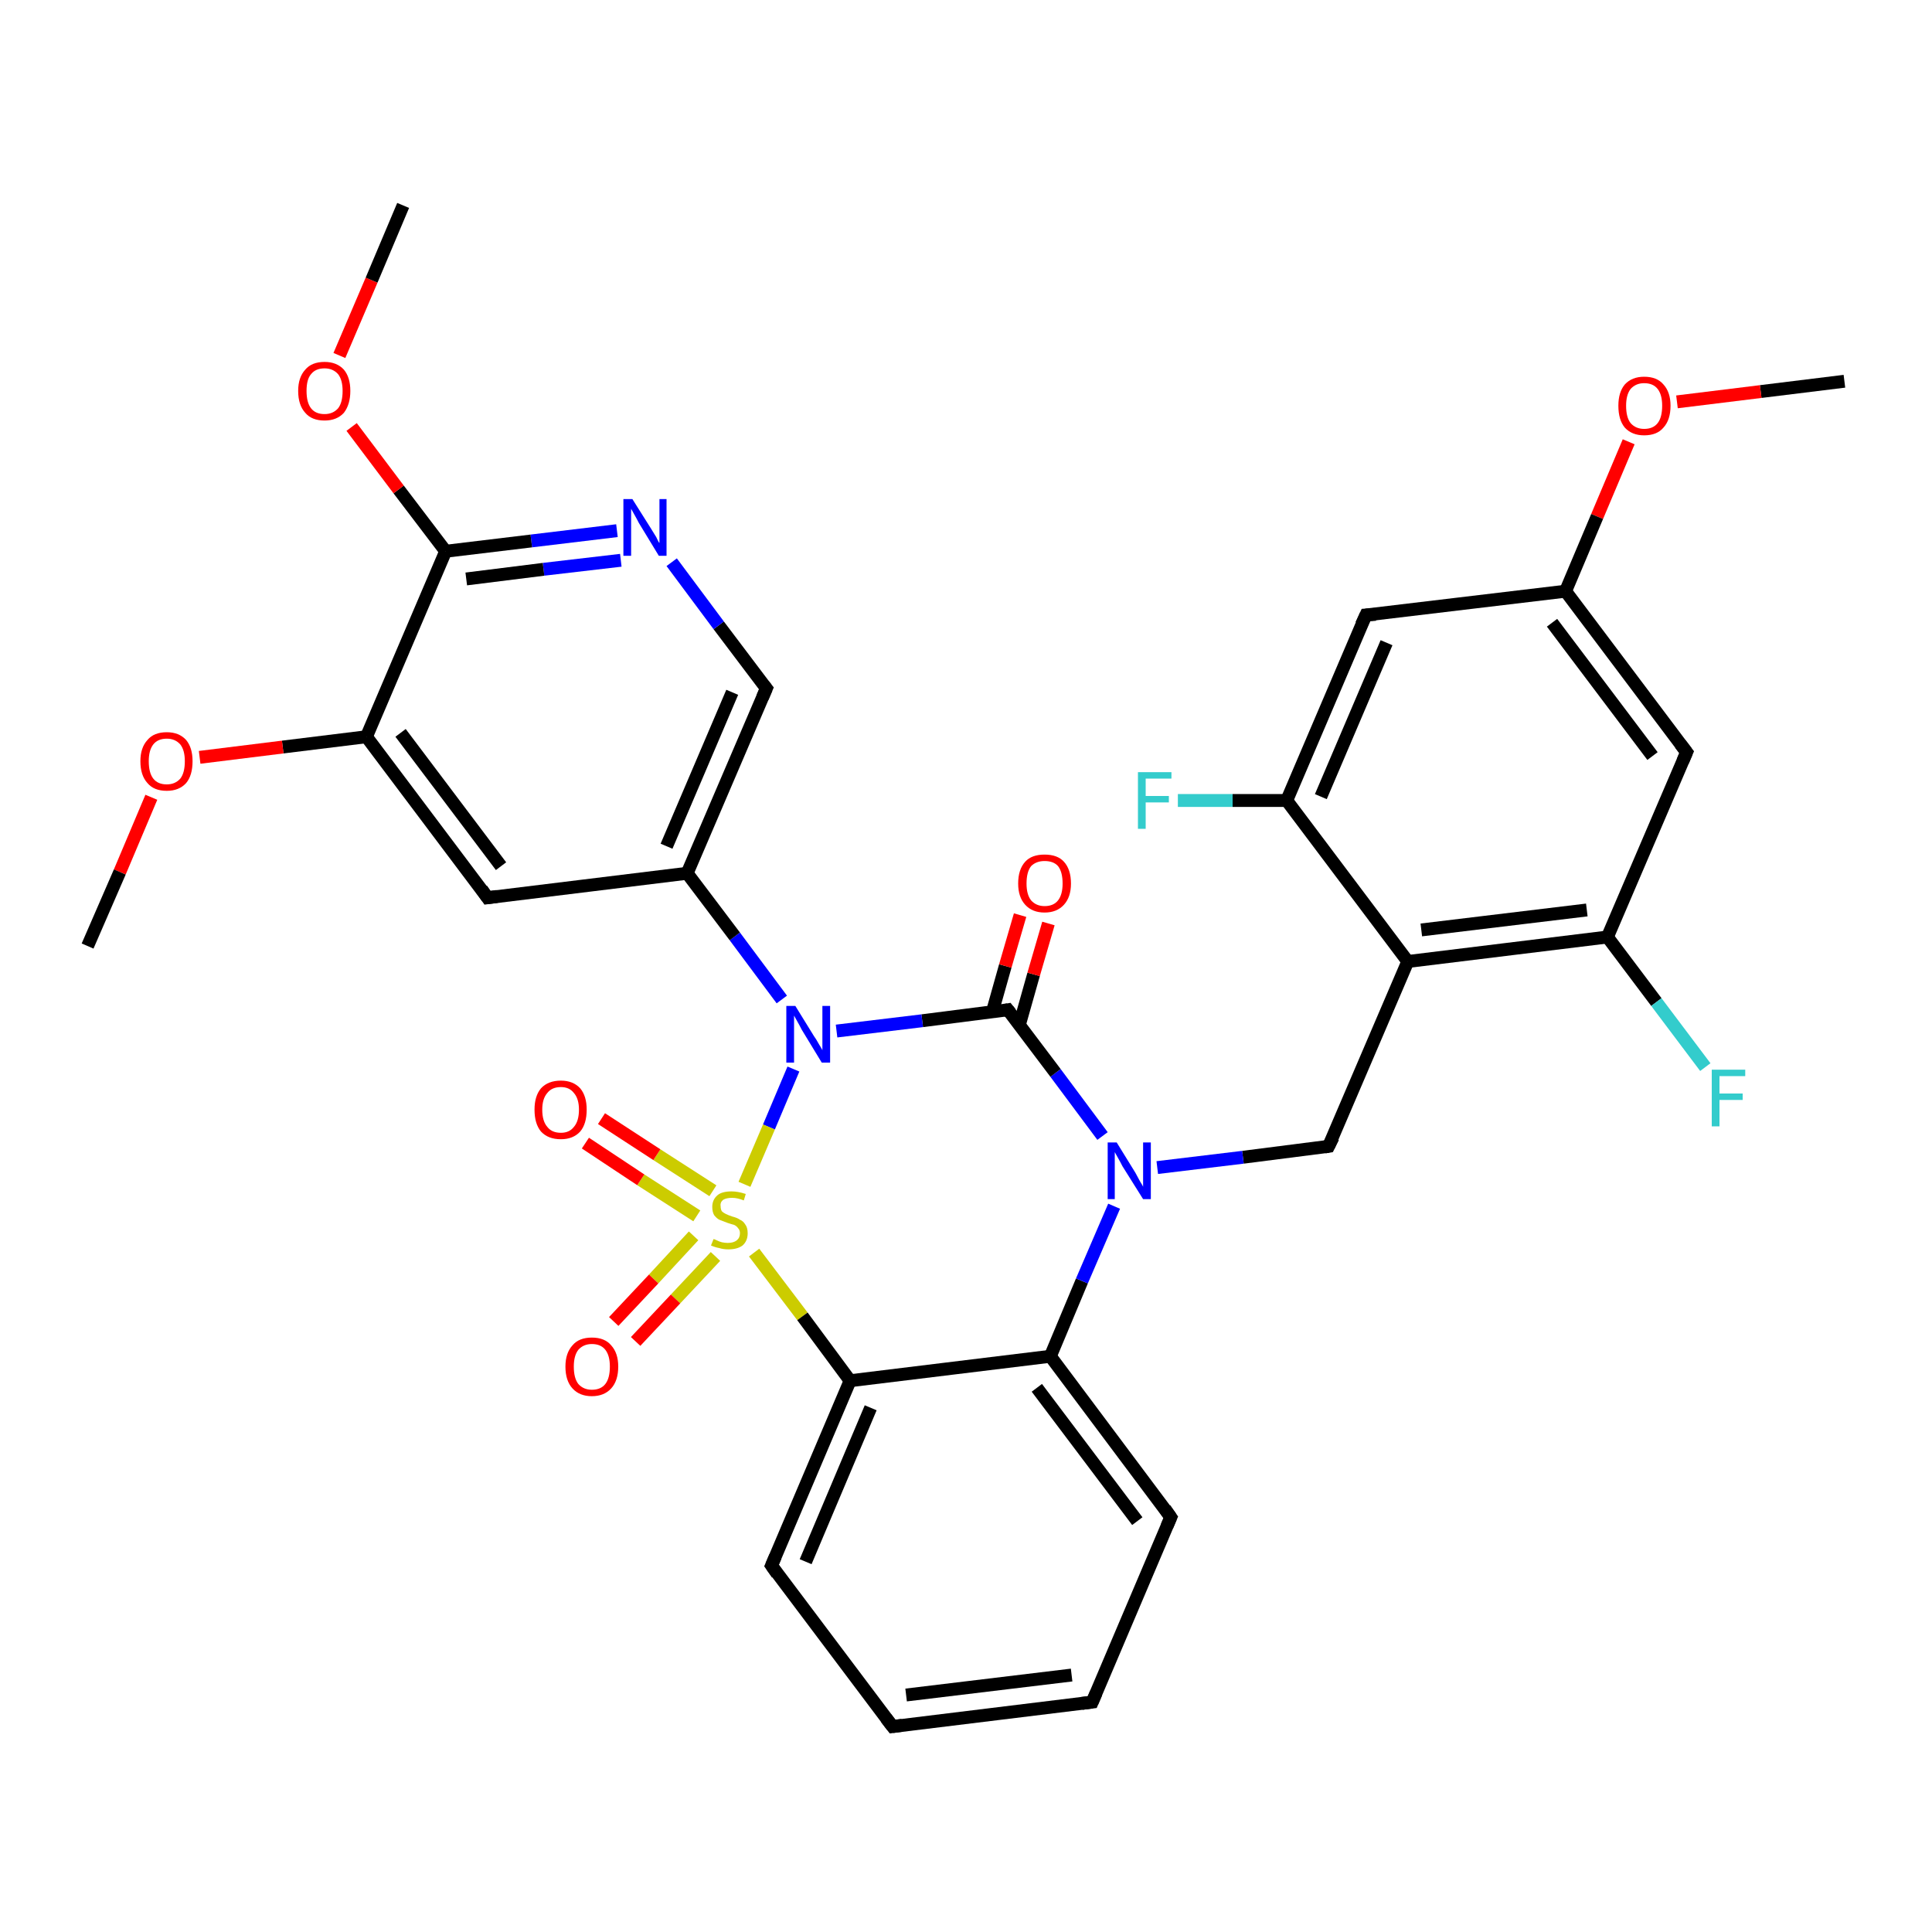 <?xml version='1.0' encoding='iso-8859-1'?>
<svg version='1.1' baseProfile='full'
              xmlns='http://www.w3.org/2000/svg'
                      xmlns:rdkit='http://www.rdkit.org/xml'
                      xmlns:xlink='http://www.w3.org/1999/xlink'
                  xml:space='preserve'
width='300px' height='300px' viewBox='0 0 300 300'>
<!-- END OF HEADER -->
<rect style='opacity:1.0;fill:#FFFFFF;stroke:none' width='300.0' height='300.0' x='0.0' y='0.0'> </rect>
<path class='bond-0 atom-0 atom-1' d='M 286.4,59.2 L 273.4,60.8' style='fill:none;fill-rule:evenodd;stroke:#000000;stroke-width:2.0px;stroke-linecap:butt;stroke-linejoin:miter;stroke-opacity:1' />
<path class='bond-0 atom-0 atom-1' d='M 273.4,60.8 L 260.4,62.4' style='fill:none;fill-rule:evenodd;stroke:#FF0000;stroke-width:2.0px;stroke-linecap:butt;stroke-linejoin:miter;stroke-opacity:1' />
<path class='bond-1 atom-1 atom-2' d='M 252.9,68.6 L 248.0,80.2' style='fill:none;fill-rule:evenodd;stroke:#FF0000;stroke-width:2.0px;stroke-linecap:butt;stroke-linejoin:miter;stroke-opacity:1' />
<path class='bond-1 atom-1 atom-2' d='M 248.0,80.2 L 243.1,91.8' style='fill:none;fill-rule:evenodd;stroke:#000000;stroke-width:2.0px;stroke-linecap:butt;stroke-linejoin:miter;stroke-opacity:1' />
<path class='bond-2 atom-2 atom-3' d='M 243.1,91.8 L 261.9,116.8' style='fill:none;fill-rule:evenodd;stroke:#000000;stroke-width:2.0px;stroke-linecap:butt;stroke-linejoin:miter;stroke-opacity:1' />
<path class='bond-2 atom-2 atom-3' d='M 241.0,96.7 L 256.6,117.4' style='fill:none;fill-rule:evenodd;stroke:#000000;stroke-width:2.0px;stroke-linecap:butt;stroke-linejoin:miter;stroke-opacity:1' />
<path class='bond-3 atom-3 atom-4' d='M 261.9,116.8 L 249.6,145.5' style='fill:none;fill-rule:evenodd;stroke:#000000;stroke-width:2.0px;stroke-linecap:butt;stroke-linejoin:miter;stroke-opacity:1' />
<path class='bond-4 atom-4 atom-5' d='M 249.6,145.5 L 257.2,155.6' style='fill:none;fill-rule:evenodd;stroke:#000000;stroke-width:2.0px;stroke-linecap:butt;stroke-linejoin:miter;stroke-opacity:1' />
<path class='bond-4 atom-4 atom-5' d='M 257.2,155.6 L 264.8,165.7' style='fill:none;fill-rule:evenodd;stroke:#33CCCC;stroke-width:2.0px;stroke-linecap:butt;stroke-linejoin:miter;stroke-opacity:1' />
<path class='bond-5 atom-4 atom-6' d='M 249.6,145.5 L 218.6,149.3' style='fill:none;fill-rule:evenodd;stroke:#000000;stroke-width:2.0px;stroke-linecap:butt;stroke-linejoin:miter;stroke-opacity:1' />
<path class='bond-5 atom-4 atom-6' d='M 246.4,141.3 L 220.7,144.4' style='fill:none;fill-rule:evenodd;stroke:#000000;stroke-width:2.0px;stroke-linecap:butt;stroke-linejoin:miter;stroke-opacity:1' />
<path class='bond-6 atom-6 atom-7' d='M 218.6,149.3 L 206.3,178.0' style='fill:none;fill-rule:evenodd;stroke:#000000;stroke-width:2.0px;stroke-linecap:butt;stroke-linejoin:miter;stroke-opacity:1' />
<path class='bond-7 atom-7 atom-8' d='M 206.3,178.0 L 193.0,179.7' style='fill:none;fill-rule:evenodd;stroke:#000000;stroke-width:2.0px;stroke-linecap:butt;stroke-linejoin:miter;stroke-opacity:1' />
<path class='bond-7 atom-7 atom-8' d='M 193.0,179.7 L 179.7,181.3' style='fill:none;fill-rule:evenodd;stroke:#0000FF;stroke-width:2.0px;stroke-linecap:butt;stroke-linejoin:miter;stroke-opacity:1' />
<path class='bond-8 atom-8 atom-9' d='M 171.2,176.4 L 163.9,166.6' style='fill:none;fill-rule:evenodd;stroke:#0000FF;stroke-width:2.0px;stroke-linecap:butt;stroke-linejoin:miter;stroke-opacity:1' />
<path class='bond-8 atom-8 atom-9' d='M 163.9,166.6 L 156.5,156.8' style='fill:none;fill-rule:evenodd;stroke:#000000;stroke-width:2.0px;stroke-linecap:butt;stroke-linejoin:miter;stroke-opacity:1' />
<path class='bond-9 atom-9 atom-10' d='M 158.3,159.1 L 160.5,151.3' style='fill:none;fill-rule:evenodd;stroke:#000000;stroke-width:2.0px;stroke-linecap:butt;stroke-linejoin:miter;stroke-opacity:1' />
<path class='bond-9 atom-9 atom-10' d='M 160.5,151.3 L 162.8,143.4' style='fill:none;fill-rule:evenodd;stroke:#FF0000;stroke-width:2.0px;stroke-linecap:butt;stroke-linejoin:miter;stroke-opacity:1' />
<path class='bond-9 atom-9 atom-10' d='M 154.1,157.1 L 156.1,150.0' style='fill:none;fill-rule:evenodd;stroke:#000000;stroke-width:2.0px;stroke-linecap:butt;stroke-linejoin:miter;stroke-opacity:1' />
<path class='bond-9 atom-9 atom-10' d='M 156.1,150.0 L 158.4,142.1' style='fill:none;fill-rule:evenodd;stroke:#FF0000;stroke-width:2.0px;stroke-linecap:butt;stroke-linejoin:miter;stroke-opacity:1' />
<path class='bond-10 atom-9 atom-11' d='M 156.5,156.8 L 143.2,158.5' style='fill:none;fill-rule:evenodd;stroke:#000000;stroke-width:2.0px;stroke-linecap:butt;stroke-linejoin:miter;stroke-opacity:1' />
<path class='bond-10 atom-9 atom-11' d='M 143.2,158.5 L 129.9,160.1' style='fill:none;fill-rule:evenodd;stroke:#0000FF;stroke-width:2.0px;stroke-linecap:butt;stroke-linejoin:miter;stroke-opacity:1' />
<path class='bond-11 atom-11 atom-12' d='M 121.4,155.2 L 114.1,145.4' style='fill:none;fill-rule:evenodd;stroke:#0000FF;stroke-width:2.0px;stroke-linecap:butt;stroke-linejoin:miter;stroke-opacity:1' />
<path class='bond-11 atom-11 atom-12' d='M 114.1,145.4 L 106.7,135.6' style='fill:none;fill-rule:evenodd;stroke:#000000;stroke-width:2.0px;stroke-linecap:butt;stroke-linejoin:miter;stroke-opacity:1' />
<path class='bond-12 atom-12 atom-13' d='M 106.7,135.6 L 119.0,106.9' style='fill:none;fill-rule:evenodd;stroke:#000000;stroke-width:2.0px;stroke-linecap:butt;stroke-linejoin:miter;stroke-opacity:1' />
<path class='bond-12 atom-12 atom-13' d='M 103.5,131.4 L 113.7,107.5' style='fill:none;fill-rule:evenodd;stroke:#000000;stroke-width:2.0px;stroke-linecap:butt;stroke-linejoin:miter;stroke-opacity:1' />
<path class='bond-13 atom-13 atom-14' d='M 119.0,106.9 L 111.6,97.1' style='fill:none;fill-rule:evenodd;stroke:#000000;stroke-width:2.0px;stroke-linecap:butt;stroke-linejoin:miter;stroke-opacity:1' />
<path class='bond-13 atom-13 atom-14' d='M 111.6,97.1 L 104.3,87.3' style='fill:none;fill-rule:evenodd;stroke:#0000FF;stroke-width:2.0px;stroke-linecap:butt;stroke-linejoin:miter;stroke-opacity:1' />
<path class='bond-14 atom-14 atom-15' d='M 95.8,82.4 L 82.5,84.0' style='fill:none;fill-rule:evenodd;stroke:#0000FF;stroke-width:2.0px;stroke-linecap:butt;stroke-linejoin:miter;stroke-opacity:1' />
<path class='bond-14 atom-14 atom-15' d='M 82.5,84.0 L 69.2,85.6' style='fill:none;fill-rule:evenodd;stroke:#000000;stroke-width:2.0px;stroke-linecap:butt;stroke-linejoin:miter;stroke-opacity:1' />
<path class='bond-14 atom-14 atom-15' d='M 96.4,87.0 L 84.4,88.4' style='fill:none;fill-rule:evenodd;stroke:#0000FF;stroke-width:2.0px;stroke-linecap:butt;stroke-linejoin:miter;stroke-opacity:1' />
<path class='bond-14 atom-14 atom-15' d='M 84.4,88.4 L 72.4,89.9' style='fill:none;fill-rule:evenodd;stroke:#000000;stroke-width:2.0px;stroke-linecap:butt;stroke-linejoin:miter;stroke-opacity:1' />
<path class='bond-15 atom-15 atom-16' d='M 69.2,85.6 L 61.9,76.0' style='fill:none;fill-rule:evenodd;stroke:#000000;stroke-width:2.0px;stroke-linecap:butt;stroke-linejoin:miter;stroke-opacity:1' />
<path class='bond-15 atom-15 atom-16' d='M 61.9,76.0 L 54.6,66.3' style='fill:none;fill-rule:evenodd;stroke:#FF0000;stroke-width:2.0px;stroke-linecap:butt;stroke-linejoin:miter;stroke-opacity:1' />
<path class='bond-16 atom-16 atom-17' d='M 52.7,55.2 L 57.7,43.5' style='fill:none;fill-rule:evenodd;stroke:#FF0000;stroke-width:2.0px;stroke-linecap:butt;stroke-linejoin:miter;stroke-opacity:1' />
<path class='bond-16 atom-16 atom-17' d='M 57.7,43.5 L 62.6,31.9' style='fill:none;fill-rule:evenodd;stroke:#000000;stroke-width:2.0px;stroke-linecap:butt;stroke-linejoin:miter;stroke-opacity:1' />
<path class='bond-17 atom-15 atom-18' d='M 69.2,85.6 L 56.9,114.4' style='fill:none;fill-rule:evenodd;stroke:#000000;stroke-width:2.0px;stroke-linecap:butt;stroke-linejoin:miter;stroke-opacity:1' />
<path class='bond-18 atom-18 atom-19' d='M 56.9,114.4 L 43.9,116.0' style='fill:none;fill-rule:evenodd;stroke:#000000;stroke-width:2.0px;stroke-linecap:butt;stroke-linejoin:miter;stroke-opacity:1' />
<path class='bond-18 atom-18 atom-19' d='M 43.9,116.0 L 31.0,117.6' style='fill:none;fill-rule:evenodd;stroke:#FF0000;stroke-width:2.0px;stroke-linecap:butt;stroke-linejoin:miter;stroke-opacity:1' />
<path class='bond-19 atom-19 atom-20' d='M 23.5,123.8 L 18.6,135.4' style='fill:none;fill-rule:evenodd;stroke:#FF0000;stroke-width:2.0px;stroke-linecap:butt;stroke-linejoin:miter;stroke-opacity:1' />
<path class='bond-19 atom-19 atom-20' d='M 18.6,135.4 L 13.6,146.9' style='fill:none;fill-rule:evenodd;stroke:#000000;stroke-width:2.0px;stroke-linecap:butt;stroke-linejoin:miter;stroke-opacity:1' />
<path class='bond-20 atom-18 atom-21' d='M 56.9,114.4 L 75.7,139.4' style='fill:none;fill-rule:evenodd;stroke:#000000;stroke-width:2.0px;stroke-linecap:butt;stroke-linejoin:miter;stroke-opacity:1' />
<path class='bond-20 atom-18 atom-21' d='M 62.2,113.8 L 77.8,134.5' style='fill:none;fill-rule:evenodd;stroke:#000000;stroke-width:2.0px;stroke-linecap:butt;stroke-linejoin:miter;stroke-opacity:1' />
<path class='bond-21 atom-11 atom-22' d='M 123.2,166.0 L 119.4,175.0' style='fill:none;fill-rule:evenodd;stroke:#0000FF;stroke-width:2.0px;stroke-linecap:butt;stroke-linejoin:miter;stroke-opacity:1' />
<path class='bond-21 atom-11 atom-22' d='M 119.4,175.0 L 115.6,183.9' style='fill:none;fill-rule:evenodd;stroke:#CCCC00;stroke-width:2.0px;stroke-linecap:butt;stroke-linejoin:miter;stroke-opacity:1' />
<path class='bond-22 atom-22 atom-23' d='M 107.7,191.9 L 101.5,198.6' style='fill:none;fill-rule:evenodd;stroke:#CCCC00;stroke-width:2.0px;stroke-linecap:butt;stroke-linejoin:miter;stroke-opacity:1' />
<path class='bond-22 atom-22 atom-23' d='M 101.5,198.6 L 95.3,205.2' style='fill:none;fill-rule:evenodd;stroke:#FF0000;stroke-width:2.0px;stroke-linecap:butt;stroke-linejoin:miter;stroke-opacity:1' />
<path class='bond-22 atom-22 atom-23' d='M 111.1,195.1 L 104.9,201.7' style='fill:none;fill-rule:evenodd;stroke:#CCCC00;stroke-width:2.0px;stroke-linecap:butt;stroke-linejoin:miter;stroke-opacity:1' />
<path class='bond-22 atom-22 atom-23' d='M 104.9,201.7 L 98.7,208.3' style='fill:none;fill-rule:evenodd;stroke:#FF0000;stroke-width:2.0px;stroke-linecap:butt;stroke-linejoin:miter;stroke-opacity:1' />
<path class='bond-23 atom-22 atom-24' d='M 110.7,184.9 L 102.0,179.3' style='fill:none;fill-rule:evenodd;stroke:#CCCC00;stroke-width:2.0px;stroke-linecap:butt;stroke-linejoin:miter;stroke-opacity:1' />
<path class='bond-23 atom-22 atom-24' d='M 102.0,179.3 L 93.4,173.7' style='fill:none;fill-rule:evenodd;stroke:#FF0000;stroke-width:2.0px;stroke-linecap:butt;stroke-linejoin:miter;stroke-opacity:1' />
<path class='bond-23 atom-22 atom-24' d='M 108.2,188.8 L 99.5,183.2' style='fill:none;fill-rule:evenodd;stroke:#CCCC00;stroke-width:2.0px;stroke-linecap:butt;stroke-linejoin:miter;stroke-opacity:1' />
<path class='bond-23 atom-22 atom-24' d='M 99.5,183.2 L 90.9,177.5' style='fill:none;fill-rule:evenodd;stroke:#FF0000;stroke-width:2.0px;stroke-linecap:butt;stroke-linejoin:miter;stroke-opacity:1' />
<path class='bond-24 atom-22 atom-25' d='M 117.1,194.5 L 124.6,204.4' style='fill:none;fill-rule:evenodd;stroke:#CCCC00;stroke-width:2.0px;stroke-linecap:butt;stroke-linejoin:miter;stroke-opacity:1' />
<path class='bond-24 atom-22 atom-25' d='M 124.6,204.4 L 132.0,214.4' style='fill:none;fill-rule:evenodd;stroke:#000000;stroke-width:2.0px;stroke-linecap:butt;stroke-linejoin:miter;stroke-opacity:1' />
<path class='bond-25 atom-25 atom-26' d='M 132.0,214.4 L 119.8,243.1' style='fill:none;fill-rule:evenodd;stroke:#000000;stroke-width:2.0px;stroke-linecap:butt;stroke-linejoin:miter;stroke-opacity:1' />
<path class='bond-25 atom-25 atom-26' d='M 135.2,218.6 L 125.1,242.5' style='fill:none;fill-rule:evenodd;stroke:#000000;stroke-width:2.0px;stroke-linecap:butt;stroke-linejoin:miter;stroke-opacity:1' />
<path class='bond-26 atom-26 atom-27' d='M 119.8,243.1 L 138.6,268.1' style='fill:none;fill-rule:evenodd;stroke:#000000;stroke-width:2.0px;stroke-linecap:butt;stroke-linejoin:miter;stroke-opacity:1' />
<path class='bond-27 atom-27 atom-28' d='M 138.6,268.1 L 169.6,264.3' style='fill:none;fill-rule:evenodd;stroke:#000000;stroke-width:2.0px;stroke-linecap:butt;stroke-linejoin:miter;stroke-opacity:1' />
<path class='bond-27 atom-27 atom-28' d='M 140.7,263.2 L 166.4,260.1' style='fill:none;fill-rule:evenodd;stroke:#000000;stroke-width:2.0px;stroke-linecap:butt;stroke-linejoin:miter;stroke-opacity:1' />
<path class='bond-28 atom-28 atom-29' d='M 169.6,264.3 L 181.8,235.6' style='fill:none;fill-rule:evenodd;stroke:#000000;stroke-width:2.0px;stroke-linecap:butt;stroke-linejoin:miter;stroke-opacity:1' />
<path class='bond-29 atom-29 atom-30' d='M 181.8,235.6 L 163.1,210.6' style='fill:none;fill-rule:evenodd;stroke:#000000;stroke-width:2.0px;stroke-linecap:butt;stroke-linejoin:miter;stroke-opacity:1' />
<path class='bond-29 atom-29 atom-30' d='M 176.6,236.2 L 161.0,215.5' style='fill:none;fill-rule:evenodd;stroke:#000000;stroke-width:2.0px;stroke-linecap:butt;stroke-linejoin:miter;stroke-opacity:1' />
<path class='bond-30 atom-6 atom-31' d='M 218.6,149.3 L 199.8,124.3' style='fill:none;fill-rule:evenodd;stroke:#000000;stroke-width:2.0px;stroke-linecap:butt;stroke-linejoin:miter;stroke-opacity:1' />
<path class='bond-31 atom-31 atom-32' d='M 199.8,124.3 L 191.4,124.3' style='fill:none;fill-rule:evenodd;stroke:#000000;stroke-width:2.0px;stroke-linecap:butt;stroke-linejoin:miter;stroke-opacity:1' />
<path class='bond-31 atom-31 atom-32' d='M 191.4,124.3 L 182.9,124.3' style='fill:none;fill-rule:evenodd;stroke:#33CCCC;stroke-width:2.0px;stroke-linecap:butt;stroke-linejoin:miter;stroke-opacity:1' />
<path class='bond-32 atom-31 atom-33' d='M 199.8,124.3 L 212.1,95.5' style='fill:none;fill-rule:evenodd;stroke:#000000;stroke-width:2.0px;stroke-linecap:butt;stroke-linejoin:miter;stroke-opacity:1' />
<path class='bond-32 atom-31 atom-33' d='M 205.1,123.7 L 215.3,99.8' style='fill:none;fill-rule:evenodd;stroke:#000000;stroke-width:2.0px;stroke-linecap:butt;stroke-linejoin:miter;stroke-opacity:1' />
<path class='bond-33 atom-33 atom-2' d='M 212.1,95.5 L 243.1,91.8' style='fill:none;fill-rule:evenodd;stroke:#000000;stroke-width:2.0px;stroke-linecap:butt;stroke-linejoin:miter;stroke-opacity:1' />
<path class='bond-34 atom-30 atom-8' d='M 163.1,210.6 L 168.0,198.9' style='fill:none;fill-rule:evenodd;stroke:#000000;stroke-width:2.0px;stroke-linecap:butt;stroke-linejoin:miter;stroke-opacity:1' />
<path class='bond-34 atom-30 atom-8' d='M 168.0,198.9 L 173.0,187.3' style='fill:none;fill-rule:evenodd;stroke:#0000FF;stroke-width:2.0px;stroke-linecap:butt;stroke-linejoin:miter;stroke-opacity:1' />
<path class='bond-35 atom-21 atom-12' d='M 75.7,139.4 L 106.7,135.6' style='fill:none;fill-rule:evenodd;stroke:#000000;stroke-width:2.0px;stroke-linecap:butt;stroke-linejoin:miter;stroke-opacity:1' />
<path class='bond-36 atom-30 atom-25' d='M 163.1,210.6 L 132.0,214.4' style='fill:none;fill-rule:evenodd;stroke:#000000;stroke-width:2.0px;stroke-linecap:butt;stroke-linejoin:miter;stroke-opacity:1' />
<path d='M 260.9,115.5 L 261.9,116.8 L 261.3,118.2' style='fill:none;stroke:#000000;stroke-width:2.0px;stroke-linecap:butt;stroke-linejoin:miter;stroke-opacity:1;' />
<path d='M 207.0,176.6 L 206.3,178.0 L 205.7,178.1' style='fill:none;stroke:#000000;stroke-width:2.0px;stroke-linecap:butt;stroke-linejoin:miter;stroke-opacity:1;' />
<path d='M 156.9,157.3 L 156.5,156.8 L 155.9,156.9' style='fill:none;stroke:#000000;stroke-width:2.0px;stroke-linecap:butt;stroke-linejoin:miter;stroke-opacity:1;' />
<path d='M 118.4,108.3 L 119.0,106.9 L 118.6,106.4' style='fill:none;stroke:#000000;stroke-width:2.0px;stroke-linecap:butt;stroke-linejoin:miter;stroke-opacity:1;' />
<path d='M 74.8,138.1 L 75.7,139.4 L 77.2,139.2' style='fill:none;stroke:#000000;stroke-width:2.0px;stroke-linecap:butt;stroke-linejoin:miter;stroke-opacity:1;' />
<path d='M 120.4,241.7 L 119.8,243.1 L 120.7,244.4' style='fill:none;stroke:#000000;stroke-width:2.0px;stroke-linecap:butt;stroke-linejoin:miter;stroke-opacity:1;' />
<path d='M 137.6,266.8 L 138.6,268.1 L 140.1,267.9' style='fill:none;stroke:#000000;stroke-width:2.0px;stroke-linecap:butt;stroke-linejoin:miter;stroke-opacity:1;' />
<path d='M 168.0,264.5 L 169.6,264.3 L 170.2,262.9' style='fill:none;stroke:#000000;stroke-width:2.0px;stroke-linecap:butt;stroke-linejoin:miter;stroke-opacity:1;' />
<path d='M 181.2,237.0 L 181.8,235.6 L 180.9,234.3' style='fill:none;stroke:#000000;stroke-width:2.0px;stroke-linecap:butt;stroke-linejoin:miter;stroke-opacity:1;' />
<path d='M 211.4,97.0 L 212.1,95.5 L 213.6,95.4' style='fill:none;stroke:#000000;stroke-width:2.0px;stroke-linecap:butt;stroke-linejoin:miter;stroke-opacity:1;' />
<path class='atom-1' d='M 251.3 63.0
Q 251.3 60.9, 252.3 59.7
Q 253.4 58.5, 255.3 58.5
Q 257.3 58.5, 258.3 59.7
Q 259.4 60.9, 259.4 63.0
Q 259.4 65.2, 258.3 66.4
Q 257.3 67.6, 255.3 67.6
Q 253.4 67.6, 252.3 66.4
Q 251.3 65.2, 251.3 63.0
M 255.3 66.6
Q 256.7 66.6, 257.4 65.7
Q 258.1 64.8, 258.1 63.0
Q 258.1 61.3, 257.4 60.4
Q 256.7 59.5, 255.3 59.5
Q 254.0 59.5, 253.2 60.4
Q 252.5 61.3, 252.5 63.0
Q 252.5 64.8, 253.2 65.7
Q 254.0 66.6, 255.3 66.6
' fill='#FF0000'/>
<path class='atom-5' d='M 265.8 166.1
L 271.0 166.1
L 271.0 167.1
L 267.0 167.1
L 267.0 169.8
L 270.6 169.8
L 270.6 170.8
L 267.0 170.8
L 267.0 174.9
L 265.8 174.9
L 265.8 166.1
' fill='#33CCCC'/>
<path class='atom-8' d='M 173.4 177.4
L 176.3 182.1
Q 176.5 182.5, 177.0 183.4
Q 177.5 184.2, 177.5 184.3
L 177.5 177.4
L 178.7 177.4
L 178.7 186.2
L 177.5 186.2
L 174.3 181.1
Q 174.0 180.5, 173.6 179.8
Q 173.2 179.1, 173.1 178.9
L 173.1 186.2
L 172.0 186.2
L 172.0 177.4
L 173.4 177.4
' fill='#0000FF'/>
<path class='atom-10' d='M 158.1 137.2
Q 158.1 135.0, 159.2 133.8
Q 160.2 132.7, 162.2 132.7
Q 164.2 132.7, 165.2 133.8
Q 166.3 135.0, 166.3 137.2
Q 166.3 139.3, 165.2 140.5
Q 164.1 141.7, 162.2 141.7
Q 160.3 141.7, 159.2 140.5
Q 158.1 139.3, 158.1 137.2
M 162.2 140.7
Q 163.6 140.7, 164.3 139.8
Q 165.0 138.9, 165.0 137.2
Q 165.0 135.4, 164.3 134.5
Q 163.6 133.7, 162.2 133.7
Q 160.9 133.7, 160.1 134.5
Q 159.4 135.4, 159.4 137.2
Q 159.4 138.9, 160.1 139.8
Q 160.9 140.7, 162.2 140.7
' fill='#FF0000'/>
<path class='atom-11' d='M 123.5 156.2
L 126.4 160.9
Q 126.7 161.3, 127.2 162.2
Q 127.7 163.0, 127.7 163.1
L 127.7 156.2
L 128.9 156.2
L 128.9 165.0
L 127.6 165.0
L 124.5 159.9
Q 124.2 159.3, 123.8 158.6
Q 123.4 157.9, 123.3 157.7
L 123.3 165.0
L 122.1 165.0
L 122.1 156.2
L 123.5 156.2
' fill='#0000FF'/>
<path class='atom-14' d='M 98.2 77.5
L 101.1 82.1
Q 101.4 82.6, 101.9 83.4
Q 102.3 84.3, 102.4 84.3
L 102.4 77.5
L 103.5 77.5
L 103.5 86.3
L 102.3 86.3
L 99.2 81.2
Q 98.9 80.6, 98.5 79.9
Q 98.1 79.2, 98.0 79.0
L 98.0 86.3
L 96.8 86.3
L 96.8 77.5
L 98.2 77.5
' fill='#0000FF'/>
<path class='atom-16' d='M 46.3 60.7
Q 46.3 58.6, 47.4 57.4
Q 48.4 56.2, 50.4 56.2
Q 52.3 56.2, 53.4 57.4
Q 54.4 58.6, 54.4 60.7
Q 54.4 62.8, 53.4 64.1
Q 52.3 65.3, 50.4 65.3
Q 48.4 65.3, 47.4 64.1
Q 46.3 62.9, 46.3 60.7
M 50.4 64.3
Q 51.7 64.3, 52.5 63.4
Q 53.2 62.5, 53.2 60.7
Q 53.2 59.0, 52.5 58.1
Q 51.7 57.2, 50.4 57.2
Q 49.0 57.2, 48.3 58.1
Q 47.6 58.9, 47.6 60.7
Q 47.6 62.5, 48.3 63.4
Q 49.0 64.3, 50.4 64.3
' fill='#FF0000'/>
<path class='atom-19' d='M 21.8 118.2
Q 21.8 116.1, 22.9 114.9
Q 23.9 113.7, 25.9 113.7
Q 27.8 113.7, 28.9 114.9
Q 29.9 116.1, 29.9 118.2
Q 29.9 120.4, 28.9 121.6
Q 27.8 122.8, 25.9 122.8
Q 23.9 122.8, 22.9 121.6
Q 21.8 120.4, 21.8 118.2
M 25.9 121.8
Q 27.2 121.8, 28.0 120.9
Q 28.7 120.0, 28.7 118.2
Q 28.7 116.5, 28.0 115.6
Q 27.2 114.7, 25.9 114.7
Q 24.5 114.7, 23.8 115.6
Q 23.1 116.5, 23.1 118.2
Q 23.1 120.0, 23.8 120.9
Q 24.5 121.8, 25.9 121.8
' fill='#FF0000'/>
<path class='atom-22' d='M 110.8 192.4
Q 110.9 192.4, 111.3 192.6
Q 111.7 192.8, 112.1 192.9
Q 112.6 193.0, 113.0 193.0
Q 113.9 193.0, 114.4 192.6
Q 114.9 192.2, 114.9 191.5
Q 114.9 191.0, 114.6 190.7
Q 114.4 190.4, 114.0 190.2
Q 113.6 190.1, 113.0 189.9
Q 112.2 189.6, 111.7 189.4
Q 111.3 189.2, 110.9 188.7
Q 110.6 188.2, 110.6 187.4
Q 110.6 186.3, 111.4 185.6
Q 112.1 185.0, 113.6 185.0
Q 114.6 185.0, 115.8 185.4
L 115.5 186.4
Q 114.5 186.0, 113.7 186.0
Q 112.8 186.0, 112.3 186.3
Q 111.8 186.7, 111.9 187.3
Q 111.9 187.8, 112.1 188.1
Q 112.3 188.3, 112.7 188.5
Q 113.1 188.7, 113.7 188.9
Q 114.5 189.1, 114.9 189.4
Q 115.4 189.6, 115.7 190.1
Q 116.1 190.6, 116.1 191.5
Q 116.1 192.7, 115.3 193.4
Q 114.5 194.0, 113.1 194.0
Q 112.3 194.0, 111.7 193.8
Q 111.1 193.7, 110.4 193.4
L 110.8 192.4
' fill='#CCCC00'/>
<path class='atom-23' d='M 87.8 212.2
Q 87.8 210.1, 88.9 208.9
Q 89.9 207.7, 91.9 207.7
Q 93.9 207.7, 94.9 208.9
Q 96.0 210.1, 96.0 212.2
Q 96.0 214.4, 94.9 215.6
Q 93.8 216.8, 91.9 216.8
Q 90.0 216.8, 88.9 215.6
Q 87.8 214.4, 87.8 212.2
M 91.9 215.8
Q 93.3 215.8, 94.0 214.9
Q 94.7 214.0, 94.7 212.2
Q 94.7 210.5, 94.0 209.6
Q 93.3 208.7, 91.9 208.7
Q 90.6 208.7, 89.8 209.6
Q 89.1 210.5, 89.1 212.2
Q 89.1 214.0, 89.8 214.9
Q 90.6 215.8, 91.9 215.8
' fill='#FF0000'/>
<path class='atom-24' d='M 83.0 172.3
Q 83.0 170.2, 84.0 169.0
Q 85.1 167.8, 87.1 167.8
Q 89.0 167.8, 90.1 169.0
Q 91.1 170.2, 91.1 172.3
Q 91.1 174.5, 90.1 175.7
Q 89.0 176.9, 87.1 176.9
Q 85.1 176.9, 84.0 175.7
Q 83.0 174.5, 83.0 172.3
M 87.1 175.9
Q 88.4 175.9, 89.1 175.0
Q 89.9 174.1, 89.9 172.3
Q 89.9 170.6, 89.1 169.7
Q 88.4 168.8, 87.1 168.8
Q 85.7 168.8, 85.0 169.7
Q 84.2 170.6, 84.2 172.3
Q 84.2 174.1, 85.0 175.0
Q 85.7 175.9, 87.1 175.9
' fill='#FF0000'/>
<path class='atom-32' d='M 176.7 119.9
L 181.9 119.9
L 181.9 120.9
L 177.9 120.9
L 177.9 123.6
L 181.5 123.6
L 181.5 124.6
L 177.9 124.6
L 177.9 128.7
L 176.7 128.7
L 176.7 119.9
' fill='#33CCCC'/>
</svg>
